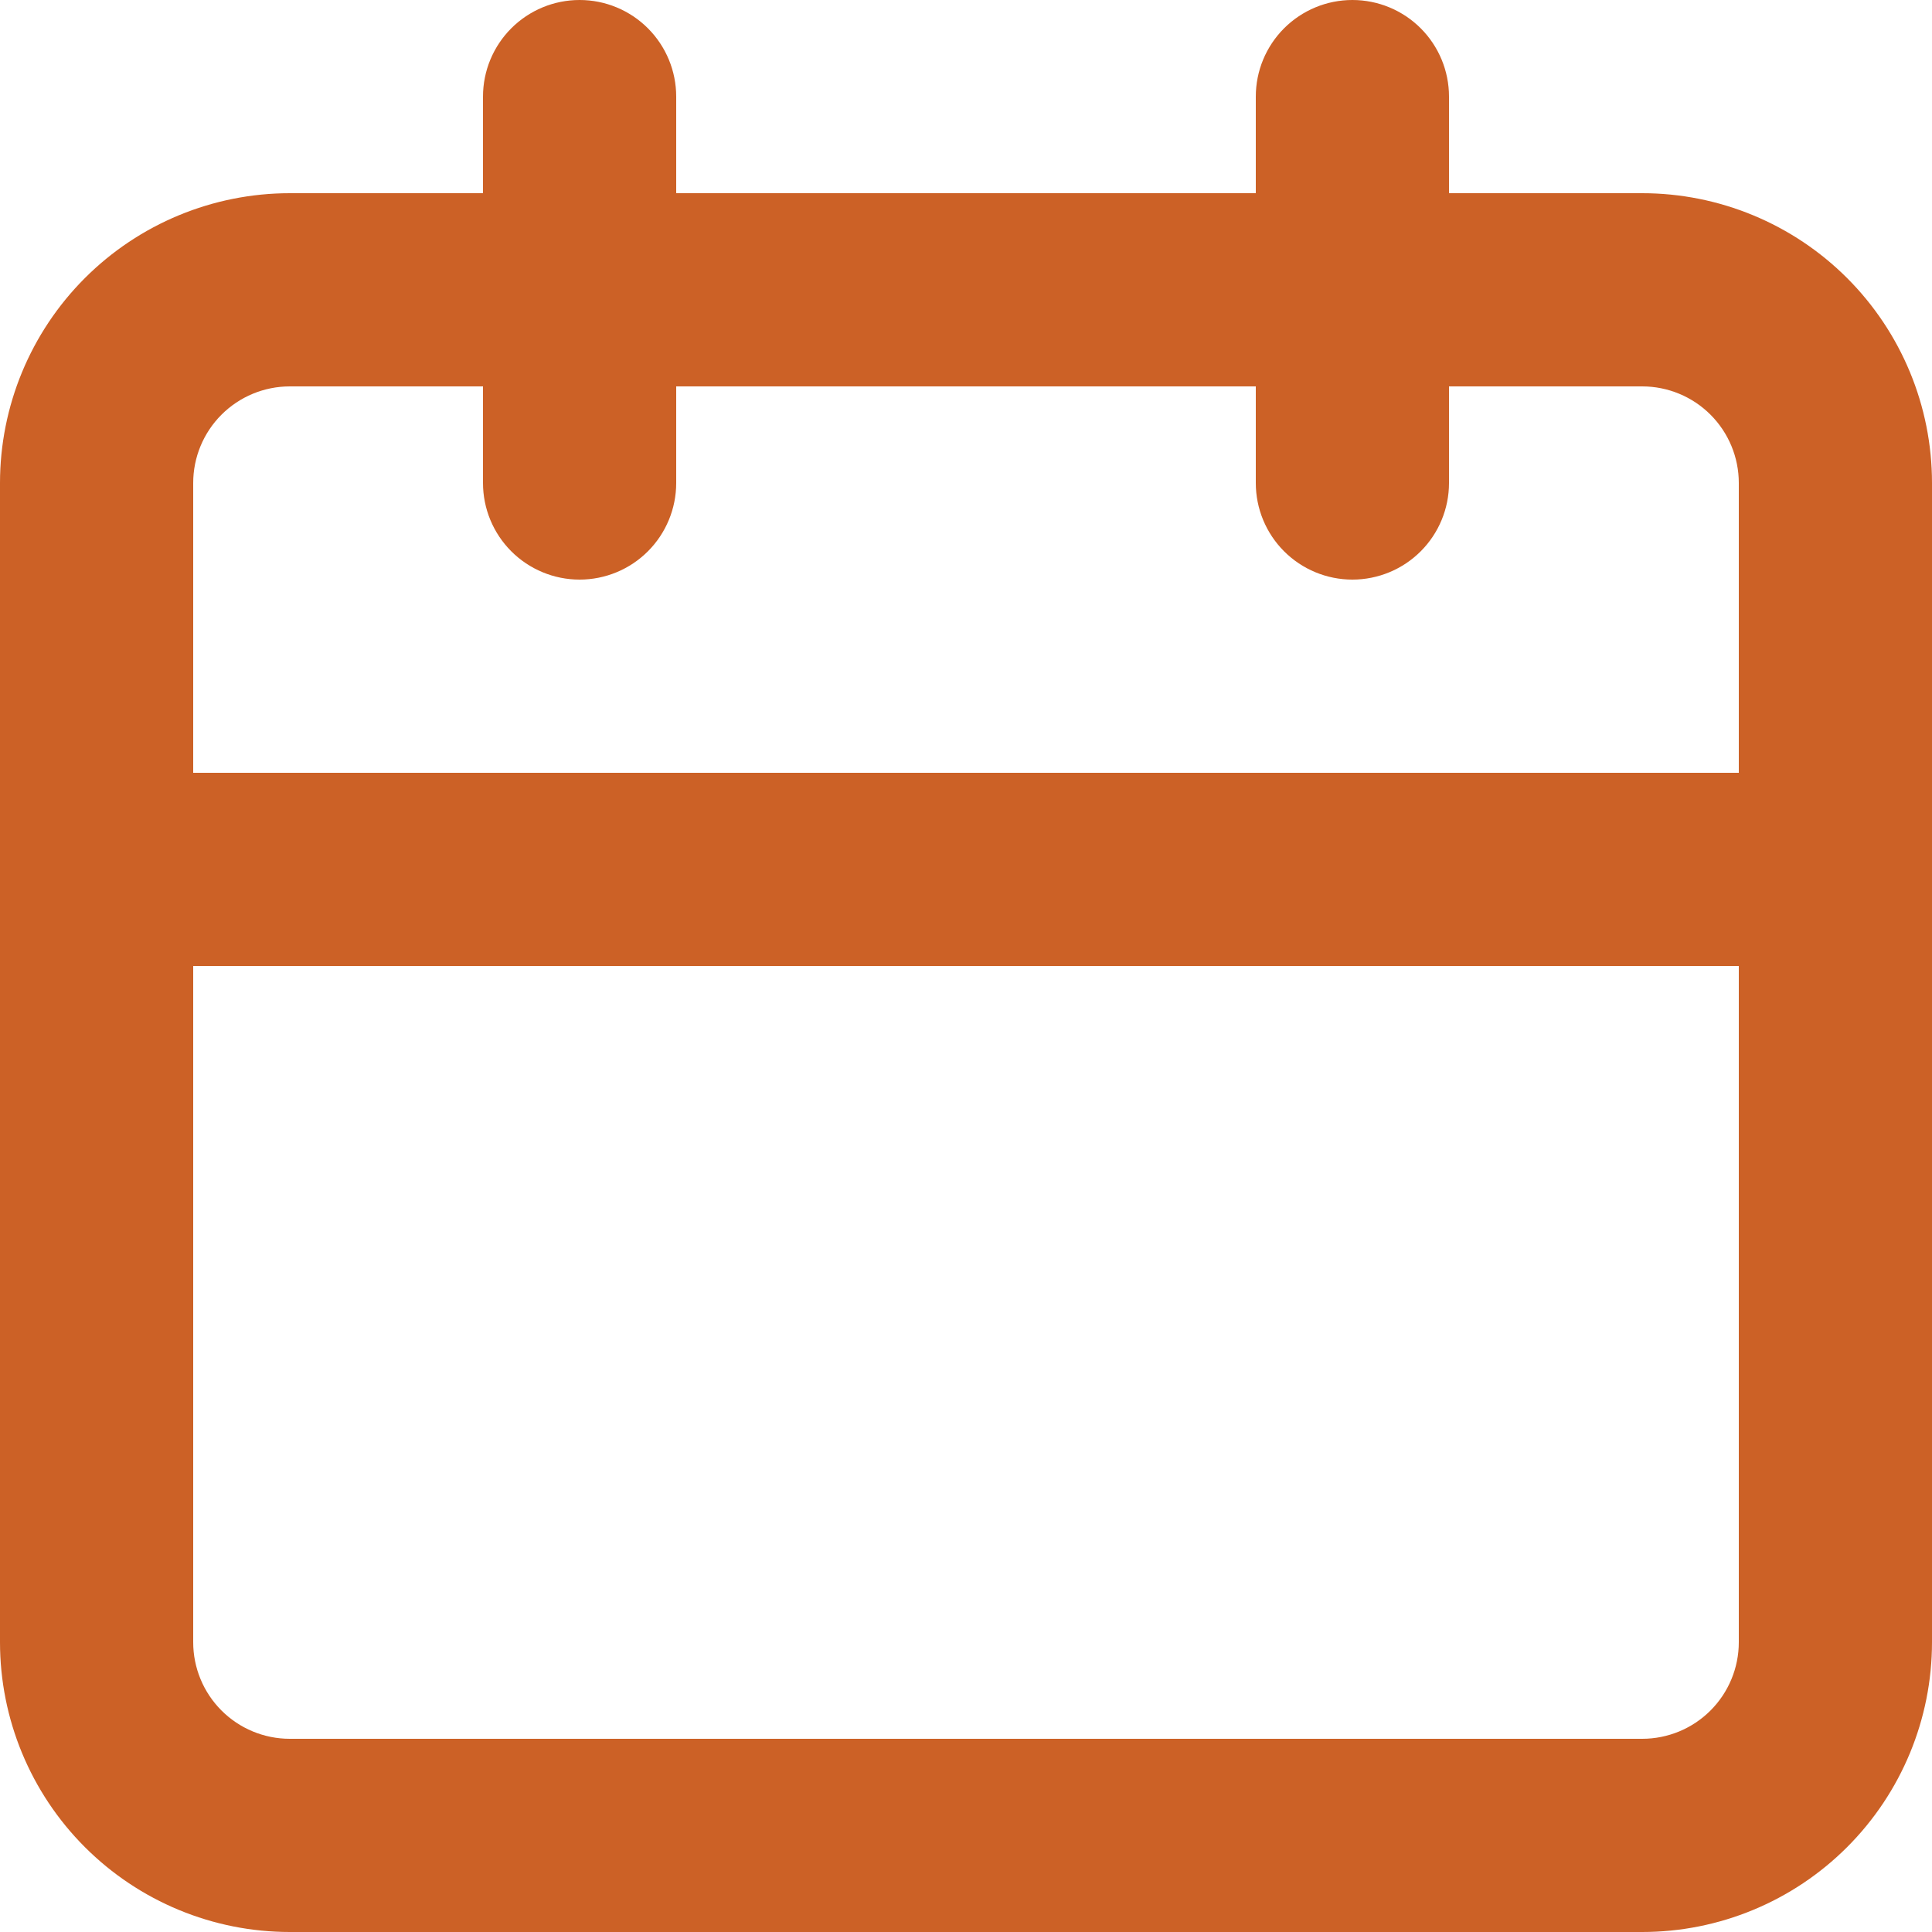 <svg width="45" height="45" viewBox="0 0 45 45" fill="none" xmlns="http://www.w3.org/2000/svg">
<path d="M38.25 4.5H33.75V2.25C33.75 1.653 33.513 1.081 33.091 0.659C32.669 0.237 32.097 0 31.5 0C30.903 0 30.331 0.237 29.909 0.659C29.487 1.081 29.25 1.653 29.25 2.25V4.5H15.75V2.25C15.75 1.653 15.513 1.081 15.091 0.659C14.669 0.237 14.097 0 13.5 0C12.903 0 12.331 0.237 11.909 0.659C11.487 1.081 11.25 1.653 11.25 2.25V4.5H6.75C4.96 4.5 3.243 5.211 1.977 6.477C0.711 7.743 0 9.46 0 11.25V38.25C0 40.04 0.711 41.757 1.977 43.023C3.243 44.289 4.96 45 6.75 45H38.25C40.04 45 41.757 44.289 43.023 43.023C44.289 41.757 45 40.04 45 38.25V11.25C45 9.46 44.289 7.743 43.023 6.477C41.757 5.211 40.04 4.5 38.25 4.5ZM40.5 38.25C40.5 38.847 40.263 39.419 39.841 39.841C39.419 40.263 38.847 40.5 38.25 40.5H6.75C6.153 40.5 5.581 40.263 5.159 39.841C4.737 39.419 4.5 38.847 4.5 38.25V22.5H40.5V38.25ZM40.5 18H4.5V11.25C4.5 10.653 4.737 10.081 5.159 9.659C5.581 9.237 6.153 9 6.75 9H11.25V11.25C11.25 11.847 11.487 12.419 11.909 12.841C12.331 13.263 12.903 13.5 13.5 13.5C14.097 13.5 14.669 13.263 15.091 12.841C15.513 12.419 15.75 11.847 15.75 11.25V9H29.25V11.25C29.25 11.847 29.487 12.419 29.909 12.841C30.331 13.263 30.903 13.5 31.5 13.5C32.097 13.5 32.669 13.263 33.091 12.841C33.513 12.419 33.75 11.847 33.75 11.25V9H38.25C38.847 9 39.419 9.237 39.841 9.659C40.263 10.081 40.5 10.653 40.5 11.25V18Z" fill="#CC6126"/>
</svg>
